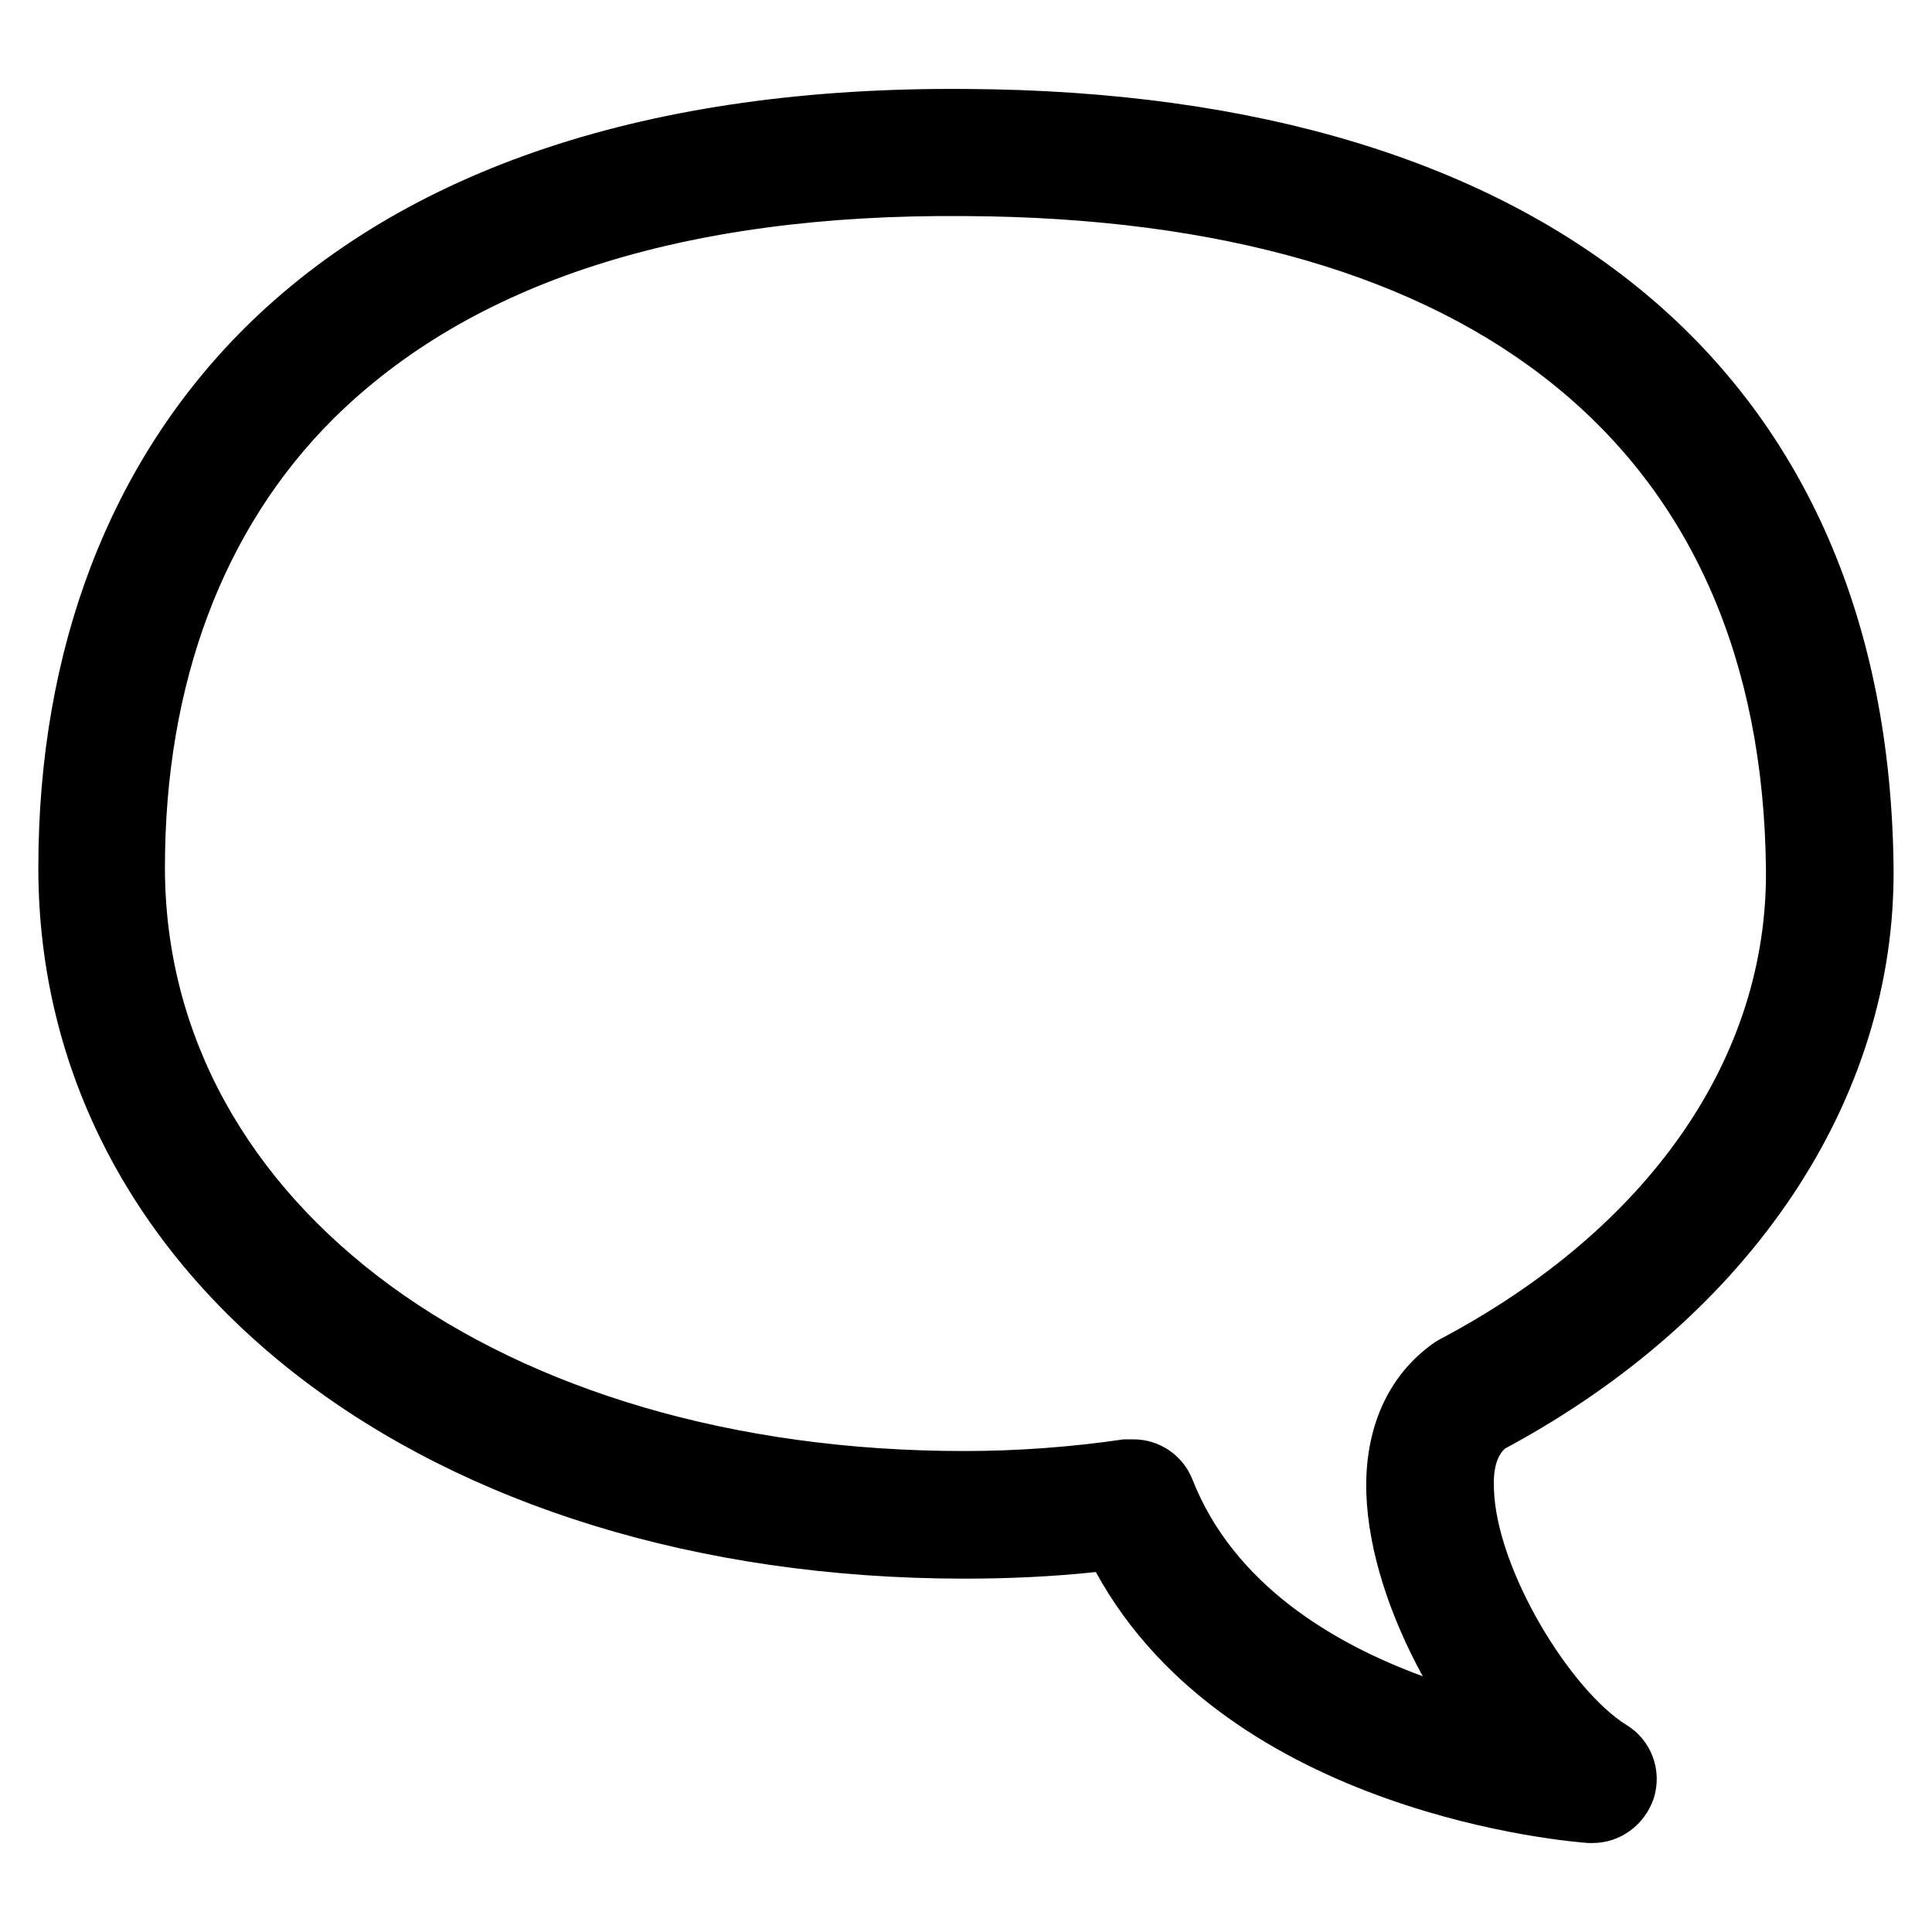 <svg width="38" height="38" viewBox="0 0 38 38" fill="none" xmlns="http://www.w3.org/2000/svg">
<path d="M31.324 36.25C31.294 36.25 31.264 36.25 31.244 36.25C30.944 36.23 24.174 35.71 21.554 30.92C20.704 31.01 19.844 31.05 18.974 31.05C8.414 31.05 0.754 25.17 0.754 17.07C0.754 12.77 2.154 9.11 4.794 6.47C7.964 3.31 12.794 1.7 19.004 1.75C30.484 1.81 37.134 7.38 37.244 17.05C37.294 21.62 34.444 25.89 29.604 28.49C29.444 28.63 29.364 28.9 29.384 29.29C29.434 30.88 30.894 33.25 31.994 33.93C32.484 34.23 32.704 34.83 32.524 35.38C32.344 35.9 31.864 36.25 31.324 36.25ZM22.294 28.31C22.804 28.31 23.264 28.62 23.454 29.1C24.264 31.16 26.214 32.32 27.984 32.97C27.354 31.82 26.914 30.54 26.874 29.37C26.834 28.09 27.304 27.05 28.194 26.42C28.234 26.39 28.284 26.36 28.324 26.34C32.444 24.16 34.774 20.79 34.734 17.09C34.644 8.86 29.054 4.3 18.984 4.25C13.414 4.2 9.244 5.57 6.554 8.24C4.394 10.39 3.244 13.44 3.244 17.06C3.244 23.71 9.854 28.54 18.964 28.54C20.024 28.54 21.084 28.46 22.104 28.31C22.174 28.31 22.234 28.31 22.294 28.31Z" fill="black"/>
</svg>
